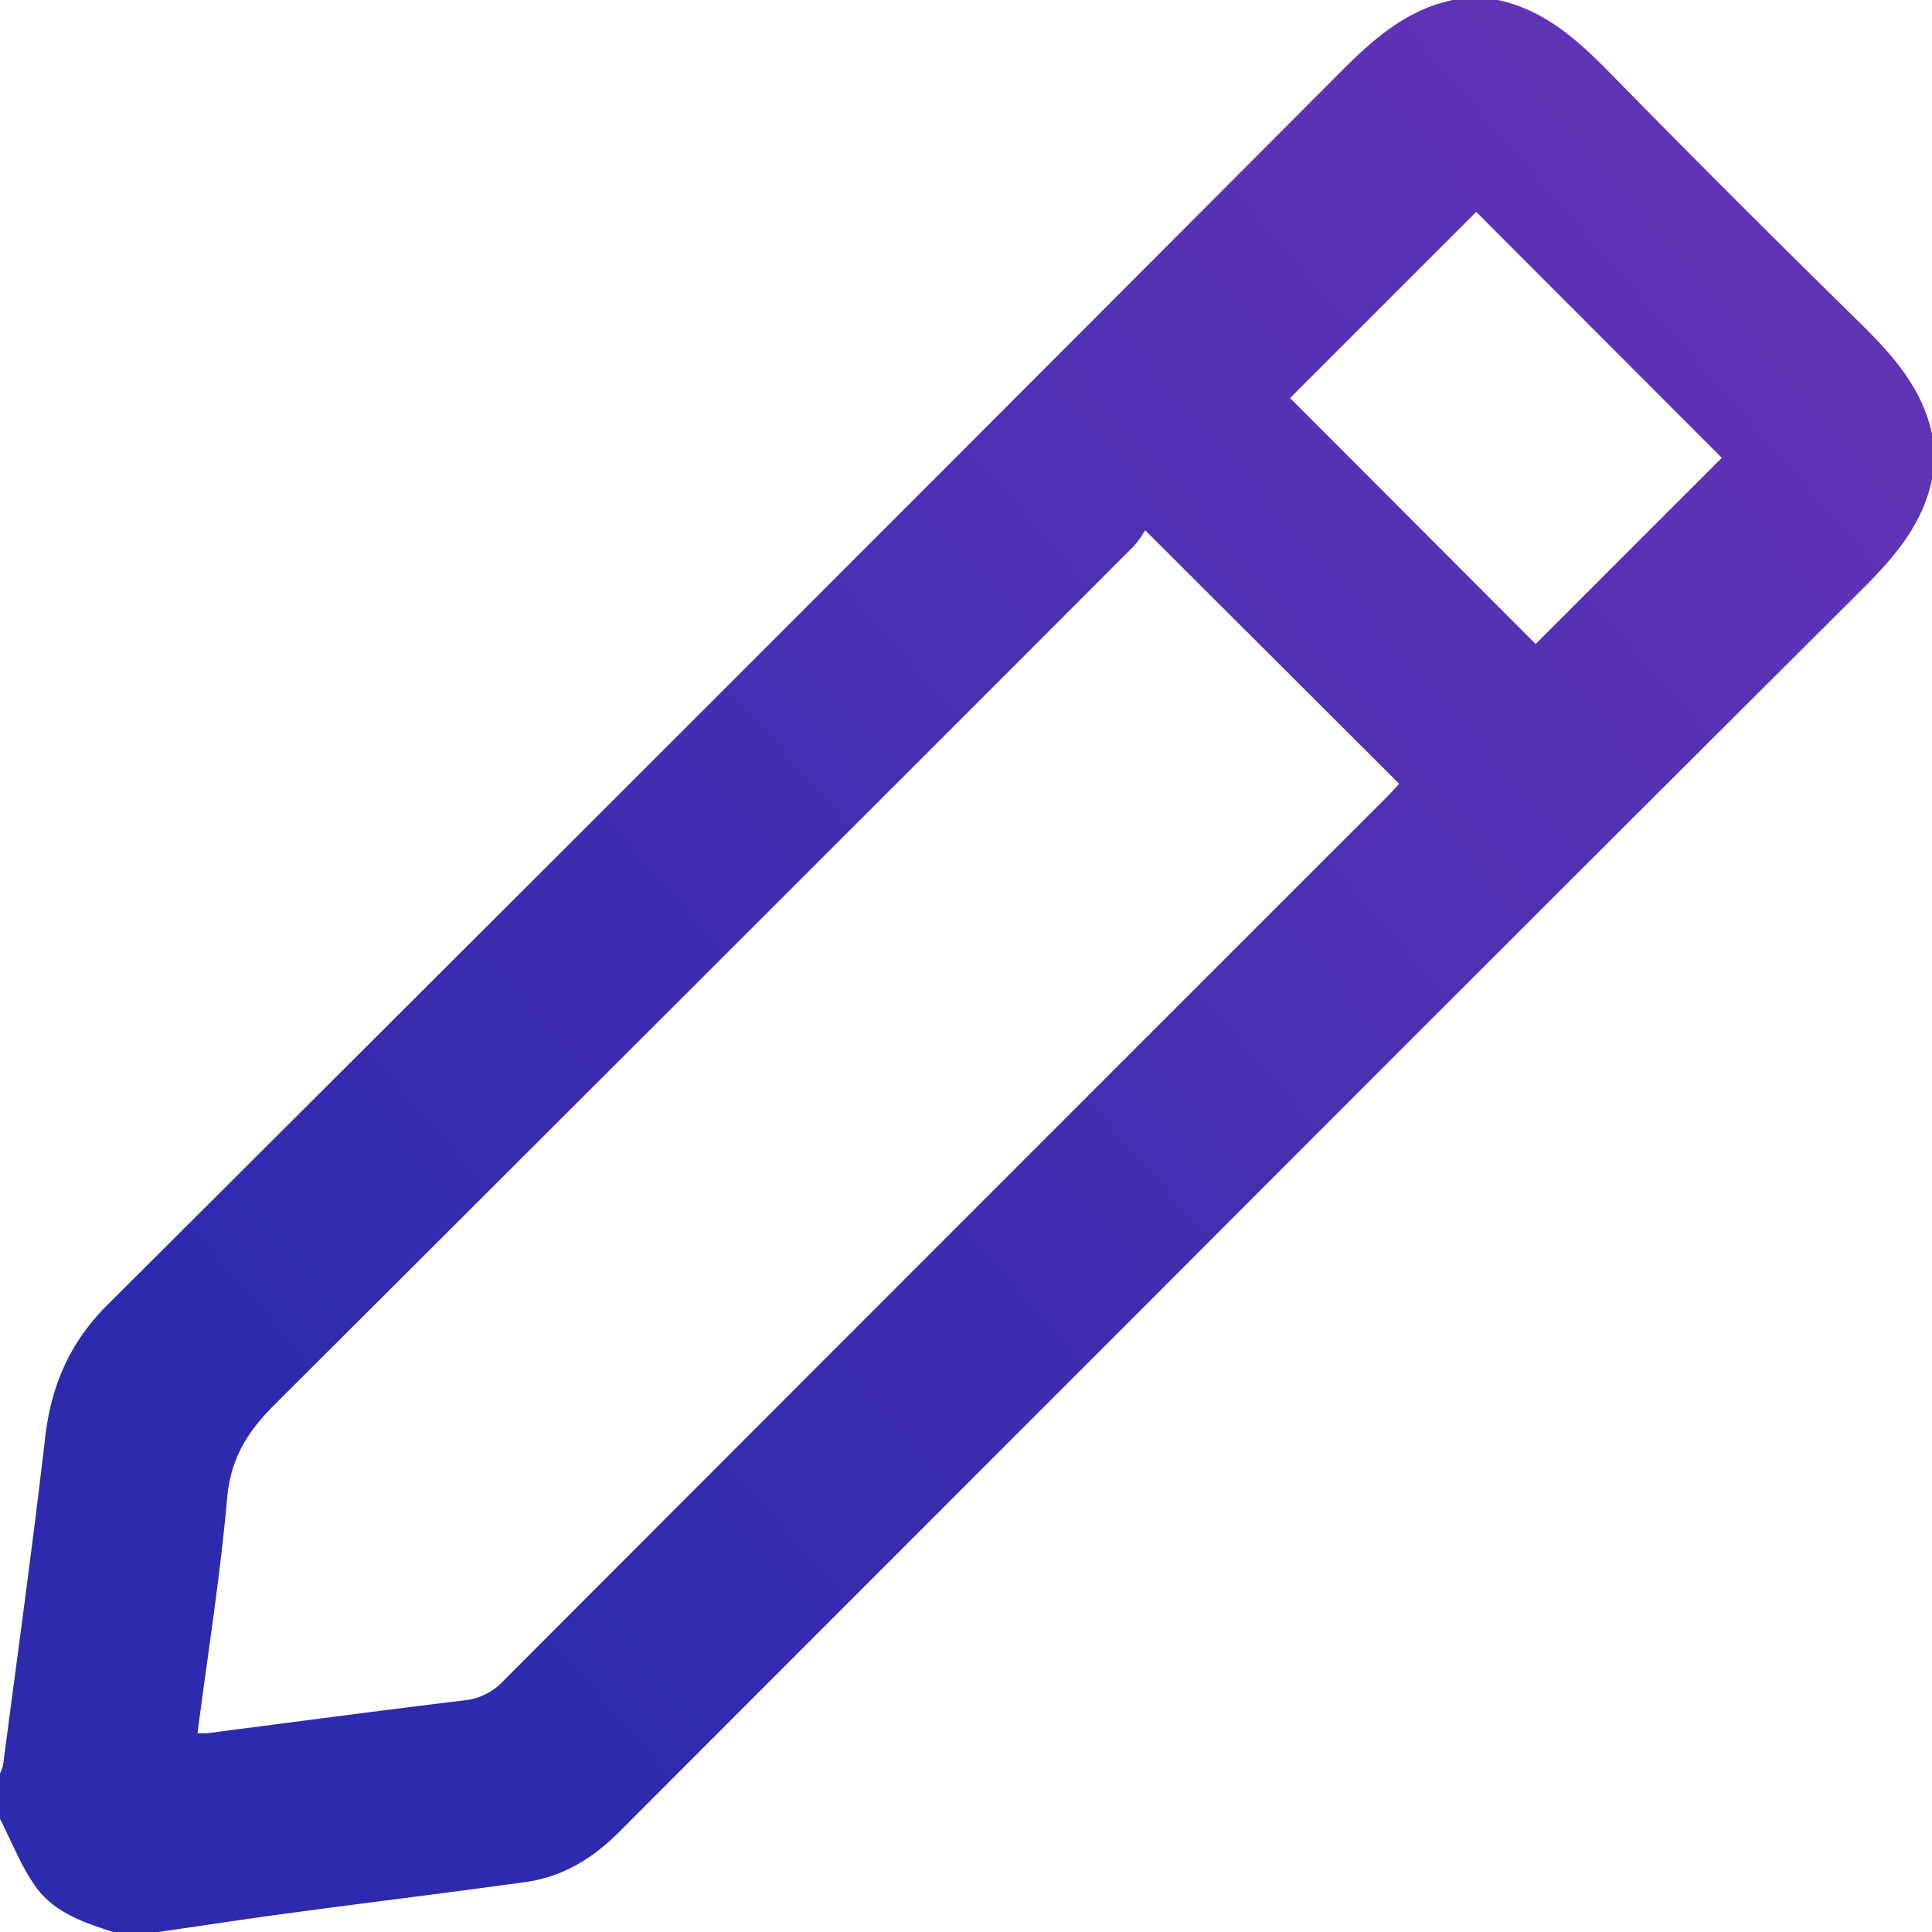 <?xml version="1.0" encoding="UTF-8"?> <svg xmlns="http://www.w3.org/2000/svg" xmlns:xlink="http://www.w3.org/1999/xlink" viewBox="0 0 384 384"> <defs> <style>.cls-1{fill:url(#Безымянный_градиент_5);}</style> <linearGradient id="Безымянный_градиент_5" x1="20.26" y1="341.35" x2="349.89" y2="53.7" gradientUnits="userSpaceOnUse"> <stop offset="0.15" stop-color="#2e2aad"></stop> <stop offset="1" stop-color="#6133b5"></stop> </linearGradient> </defs> <title>крандш</title> <g id="Слой_2" data-name="Слой 2"> <g id="Слой_1-2" data-name="Слой 1"> <path class="cls-1" d="M31.5,384h-9c-5.85-1.88-11.83-3.9-15.48-9.1C4.14,370.81,2.3,366,0,361.5v-9a8.35,8.35,0,0,0,.62-1.73c2.83-21.66,5.84-43.29,8.35-65,1.2-10.34,4.85-18.9,12.38-26.41Q144.38,136.75,267,13.75C273.32,7.46,279.8,1.88,288.75,0h9c9.18,2,15.76,7.89,22.13,14.38q24.51,25,49.47,49.47C375.92,70.31,382,76.91,384,86.25v9c-1.88,9.11-7.63,15.63-14,22q-70.11,69.83-140,139.87-53.4,53.4-106.77,106.82C118,369.24,112,373,104.5,374.07c-15.7,2.16-31.44,4.09-47.15,6.2C48.72,381.43,40.12,382.75,31.5,384Zm7.76-39.52c1,0,1.5.06,2,0,17.09-2.2,34.18-4.49,51.29-6.55a12.32,12.32,0,0,0,7.66-4q87.7-87.84,175.5-175.58c.93-.93,1.79-1.93,2.38-2.57L227.6,105.38a19.91,19.91,0,0,1-2.16,3.09Q140.09,193.9,54.6,279.16c-5.37,5.34-8.74,10.68-9.44,18.49C43.78,313.18,41.32,328.61,39.26,344.48ZM293.41,42.12l-37,37L305.22,128l37-37Z"></path> </g> </g> </svg> 